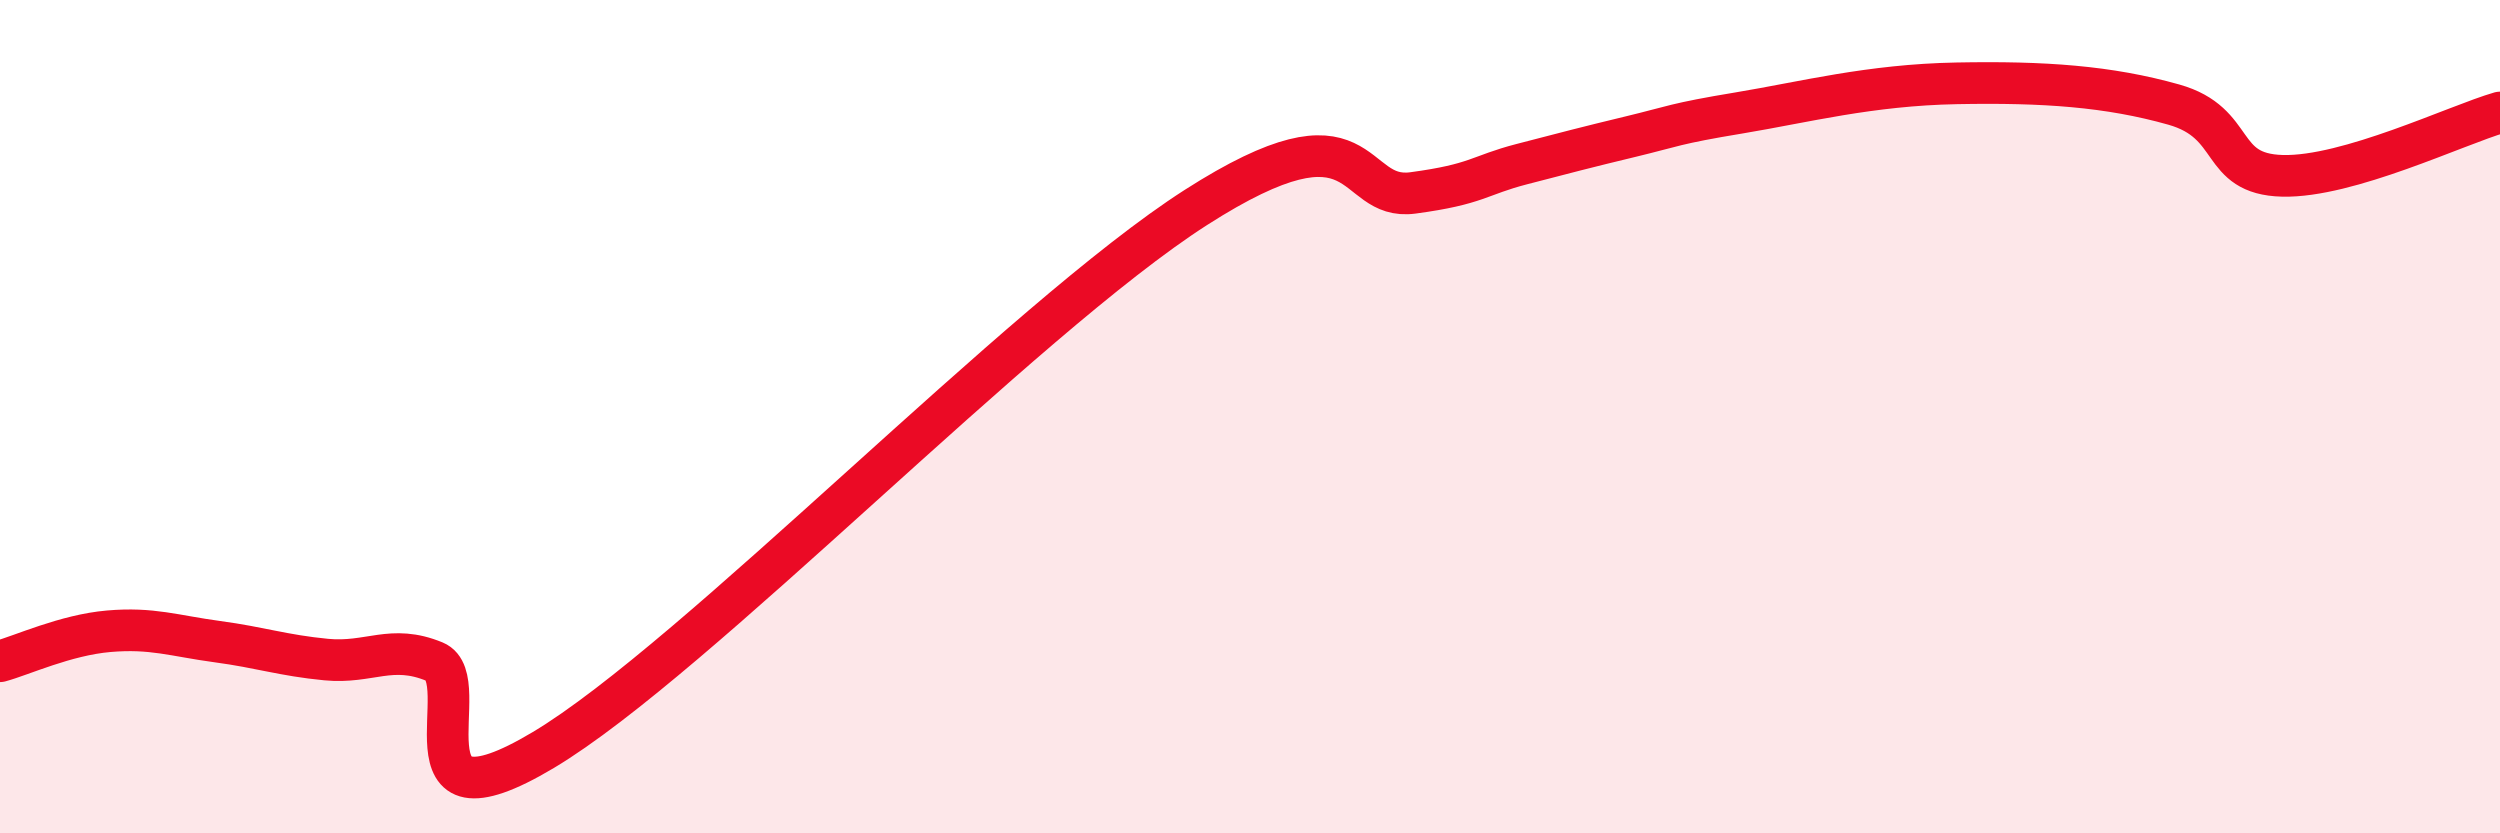 
    <svg width="60" height="20" viewBox="0 0 60 20" xmlns="http://www.w3.org/2000/svg">
      <path
        d="M 0,15.87 C 0.52,15.73 1.57,15.24 2.61,15.15 C 3.65,15.06 4.18,15.26 5.22,15.4 C 6.26,15.54 6.79,15.73 7.83,15.83 C 8.87,15.93 9.39,15.45 10.43,15.88 C 11.47,16.31 9.39,20.18 13.04,18 C 16.69,15.82 24.53,7.65 28.7,4.98 C 32.87,2.31 32.35,4.84 33.91,4.63 C 35.47,4.42 35.48,4.21 36.52,3.94 C 37.56,3.67 38.09,3.53 39.13,3.28 C 40.17,3.03 40.17,2.97 41.74,2.71 C 43.31,2.45 44.87,2.04 46.96,2 C 49.05,1.96 50.61,2.07 52.17,2.51 C 53.73,2.95 53.21,4.18 54.78,4.22 C 56.35,4.26 58.96,3 60,2.7L60 20L0 20Z"
        fill="#EB0A25"
        opacity="0.1"
        stroke-linecap="round"
        stroke-linejoin="round"
      />
      <path
        d="M 0,15.87 C 0.52,15.73 1.57,15.24 2.61,15.15 C 3.65,15.06 4.18,15.26 5.22,15.4 C 6.26,15.54 6.79,15.73 7.83,15.83 C 8.87,15.93 9.39,15.45 10.43,15.88 C 11.47,16.31 9.39,20.18 13.04,18 C 16.69,15.82 24.53,7.65 28.7,4.98 C 32.87,2.31 32.35,4.84 33.91,4.63 C 35.47,4.42 35.48,4.21 36.52,3.94 C 37.56,3.67 38.09,3.53 39.13,3.28 C 40.17,3.03 40.17,2.97 41.74,2.71 C 43.31,2.45 44.87,2.04 46.96,2 C 49.05,1.96 50.61,2.07 52.17,2.51 C 53.73,2.95 53.21,4.18 54.78,4.22 C 56.35,4.26 58.96,3 60,2.7"
        stroke="#EB0A25"
        stroke-width="1"
        fill="none"
        stroke-linecap="round"
        stroke-linejoin="round"
      />
    </svg>
  